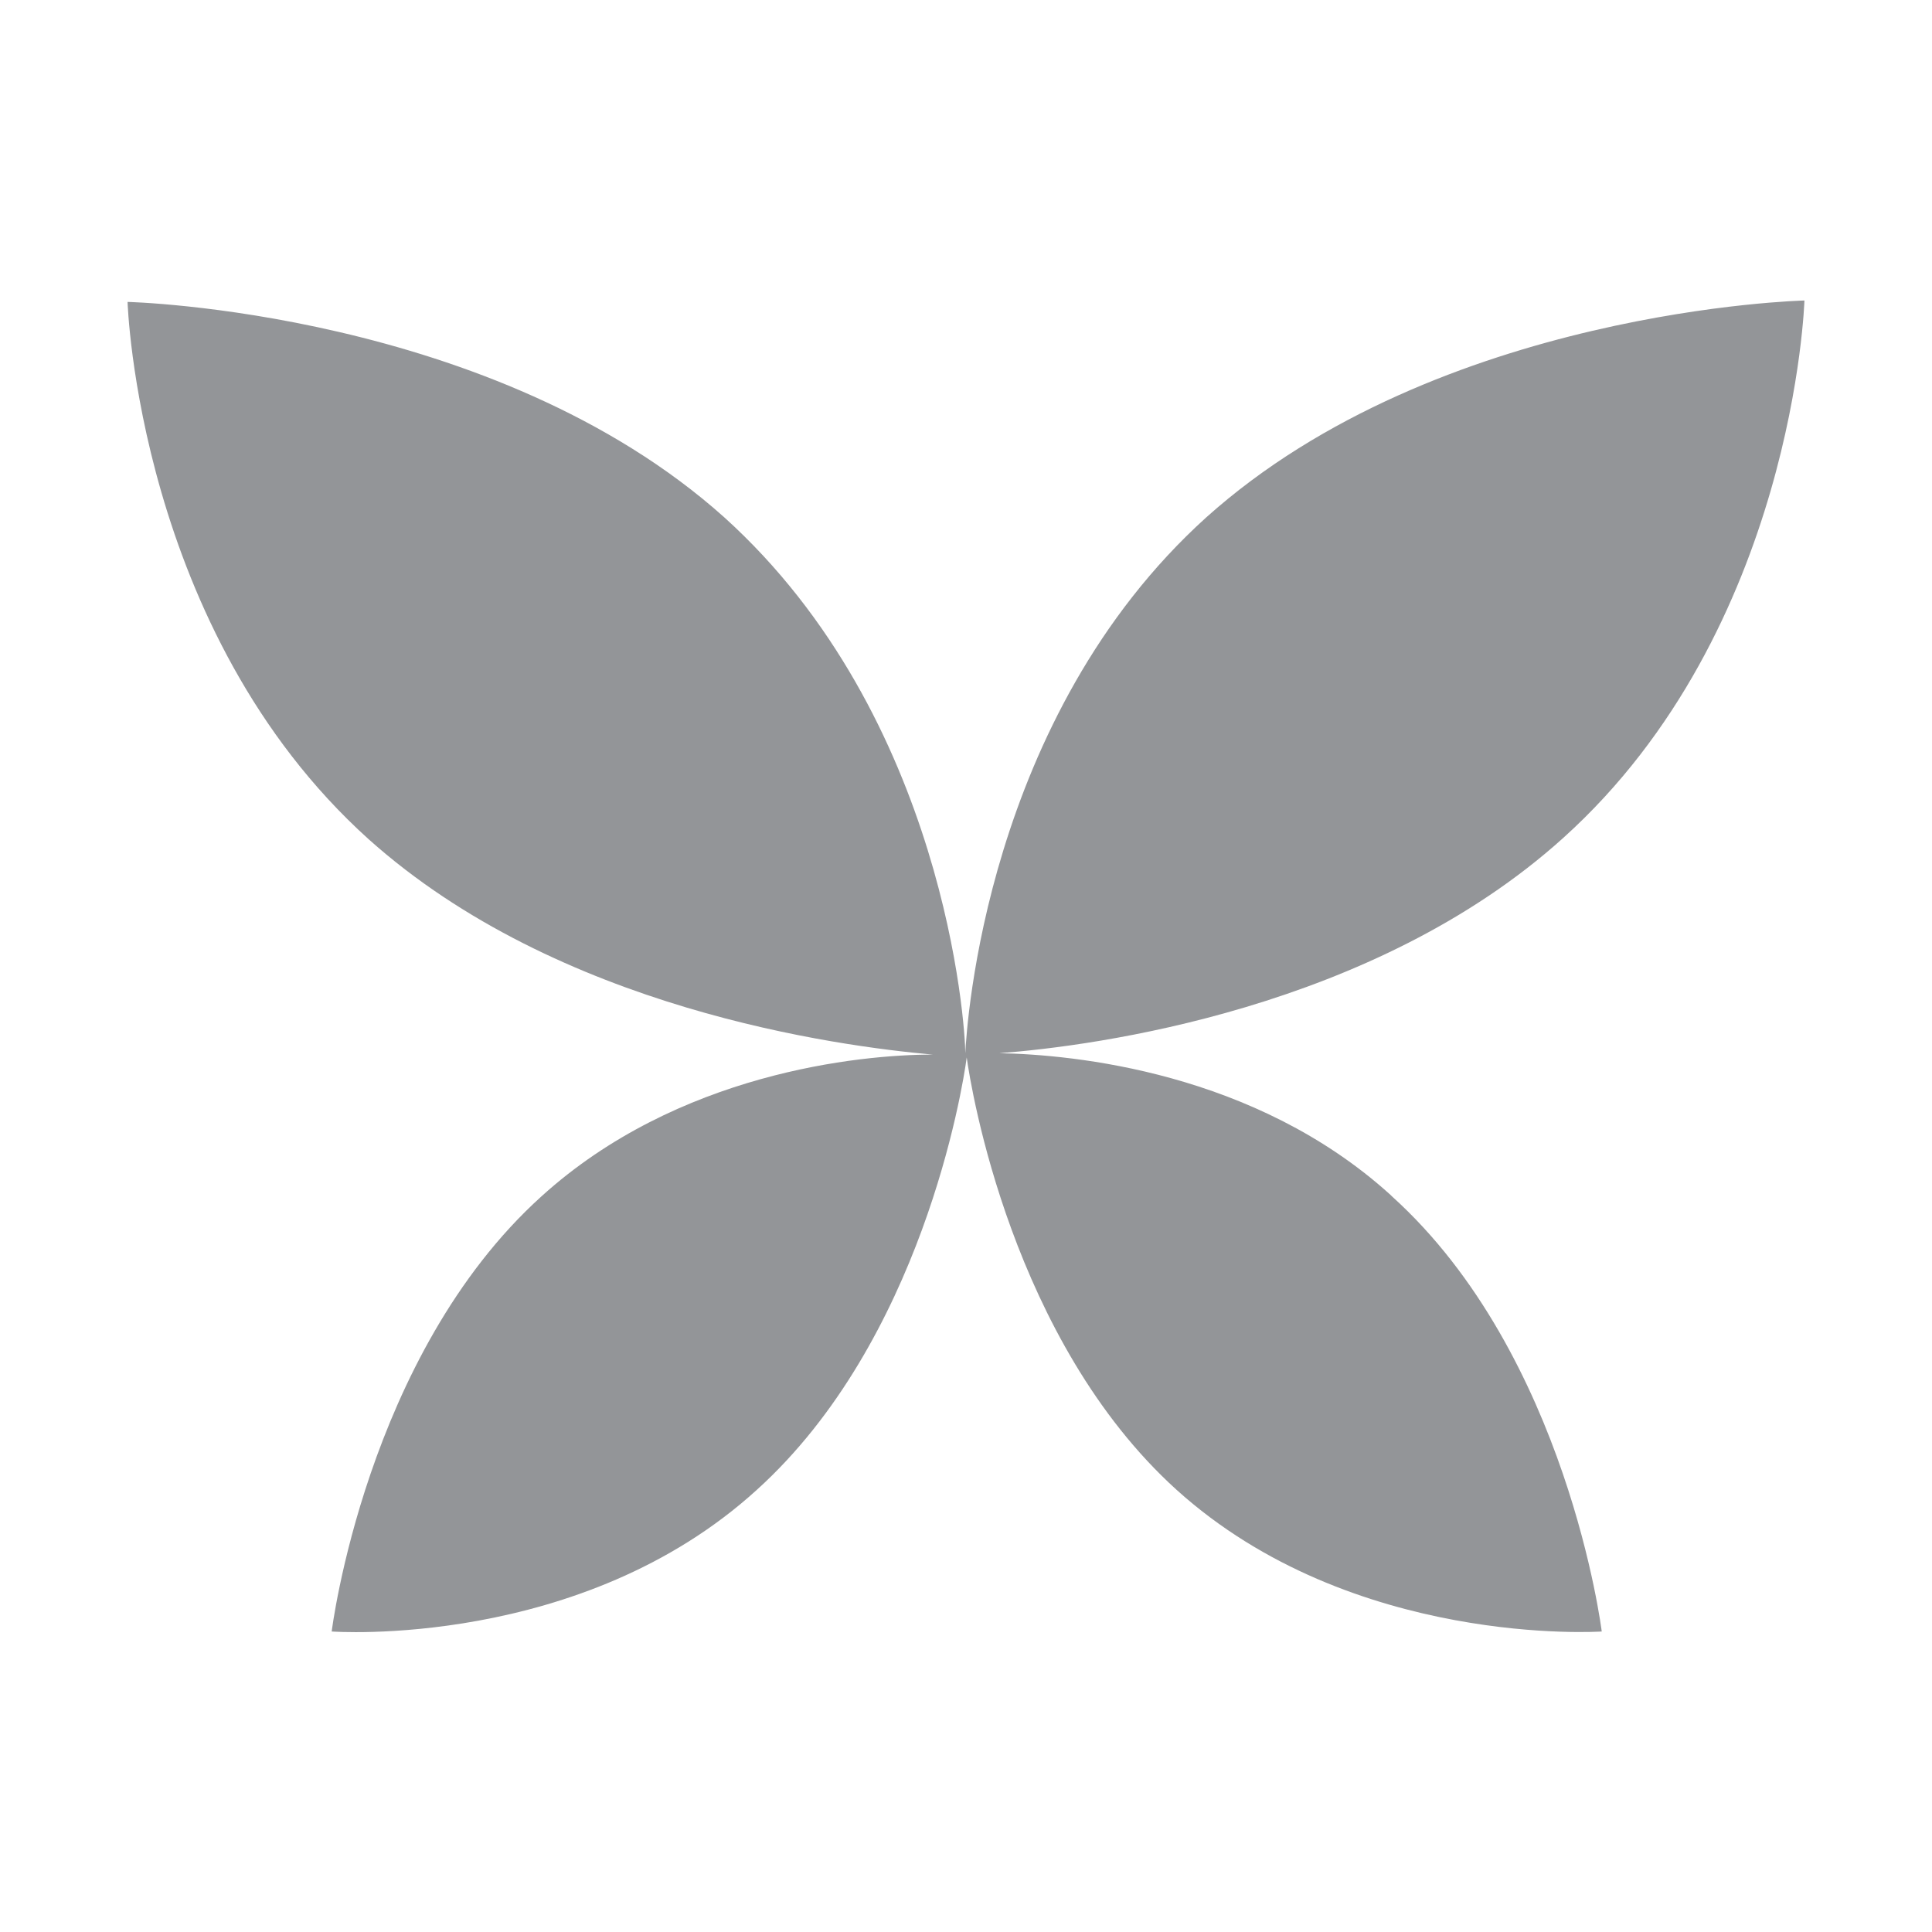 <?xml version="1.0" encoding="UTF-8"?><svg id="Layer_2" xmlns="http://www.w3.org/2000/svg" viewBox="0 0 13.63 13.63"><defs><style>.cls-1{fill:none;}.cls-2{fill:#939598;}</style></defs><g id="Artwork"><rect class="cls-1" width="13.63" height="13.63"/><path class="cls-2" d="M9.81,8.43c-.96-.87-2.24-.99-2.76-1,.67-.05,2.64-.31,3.98-1.52,1.63-1.47,1.7-3.79,1.7-3.79,0,0-2.58.06-4.22,1.53-1.56,1.41-1.69,3.59-1.7,3.78,0,0,0,0,0,0s0,0,0,0c0-.19-.14-2.37-1.7-3.78C3.48,2.19.9,2.13.9,2.13c0,0,.07,2.32,1.7,3.79,1.34,1.2,3.31,1.46,3.98,1.52-.52,0-1.8.13-2.76,1-1.24,1.12-1.48,3.07-1.48,3.07,0,0,1.76.13,3-1,1.16-1.05,1.45-2.82,1.48-3.05,0,0,0,0,0,0s0,0,0,0c.03.22.32,2,1.48,3.05,1.24,1.12,3,1,3,1,0,0-.24-1.95-1.48-3.07Z"/></g></svg>